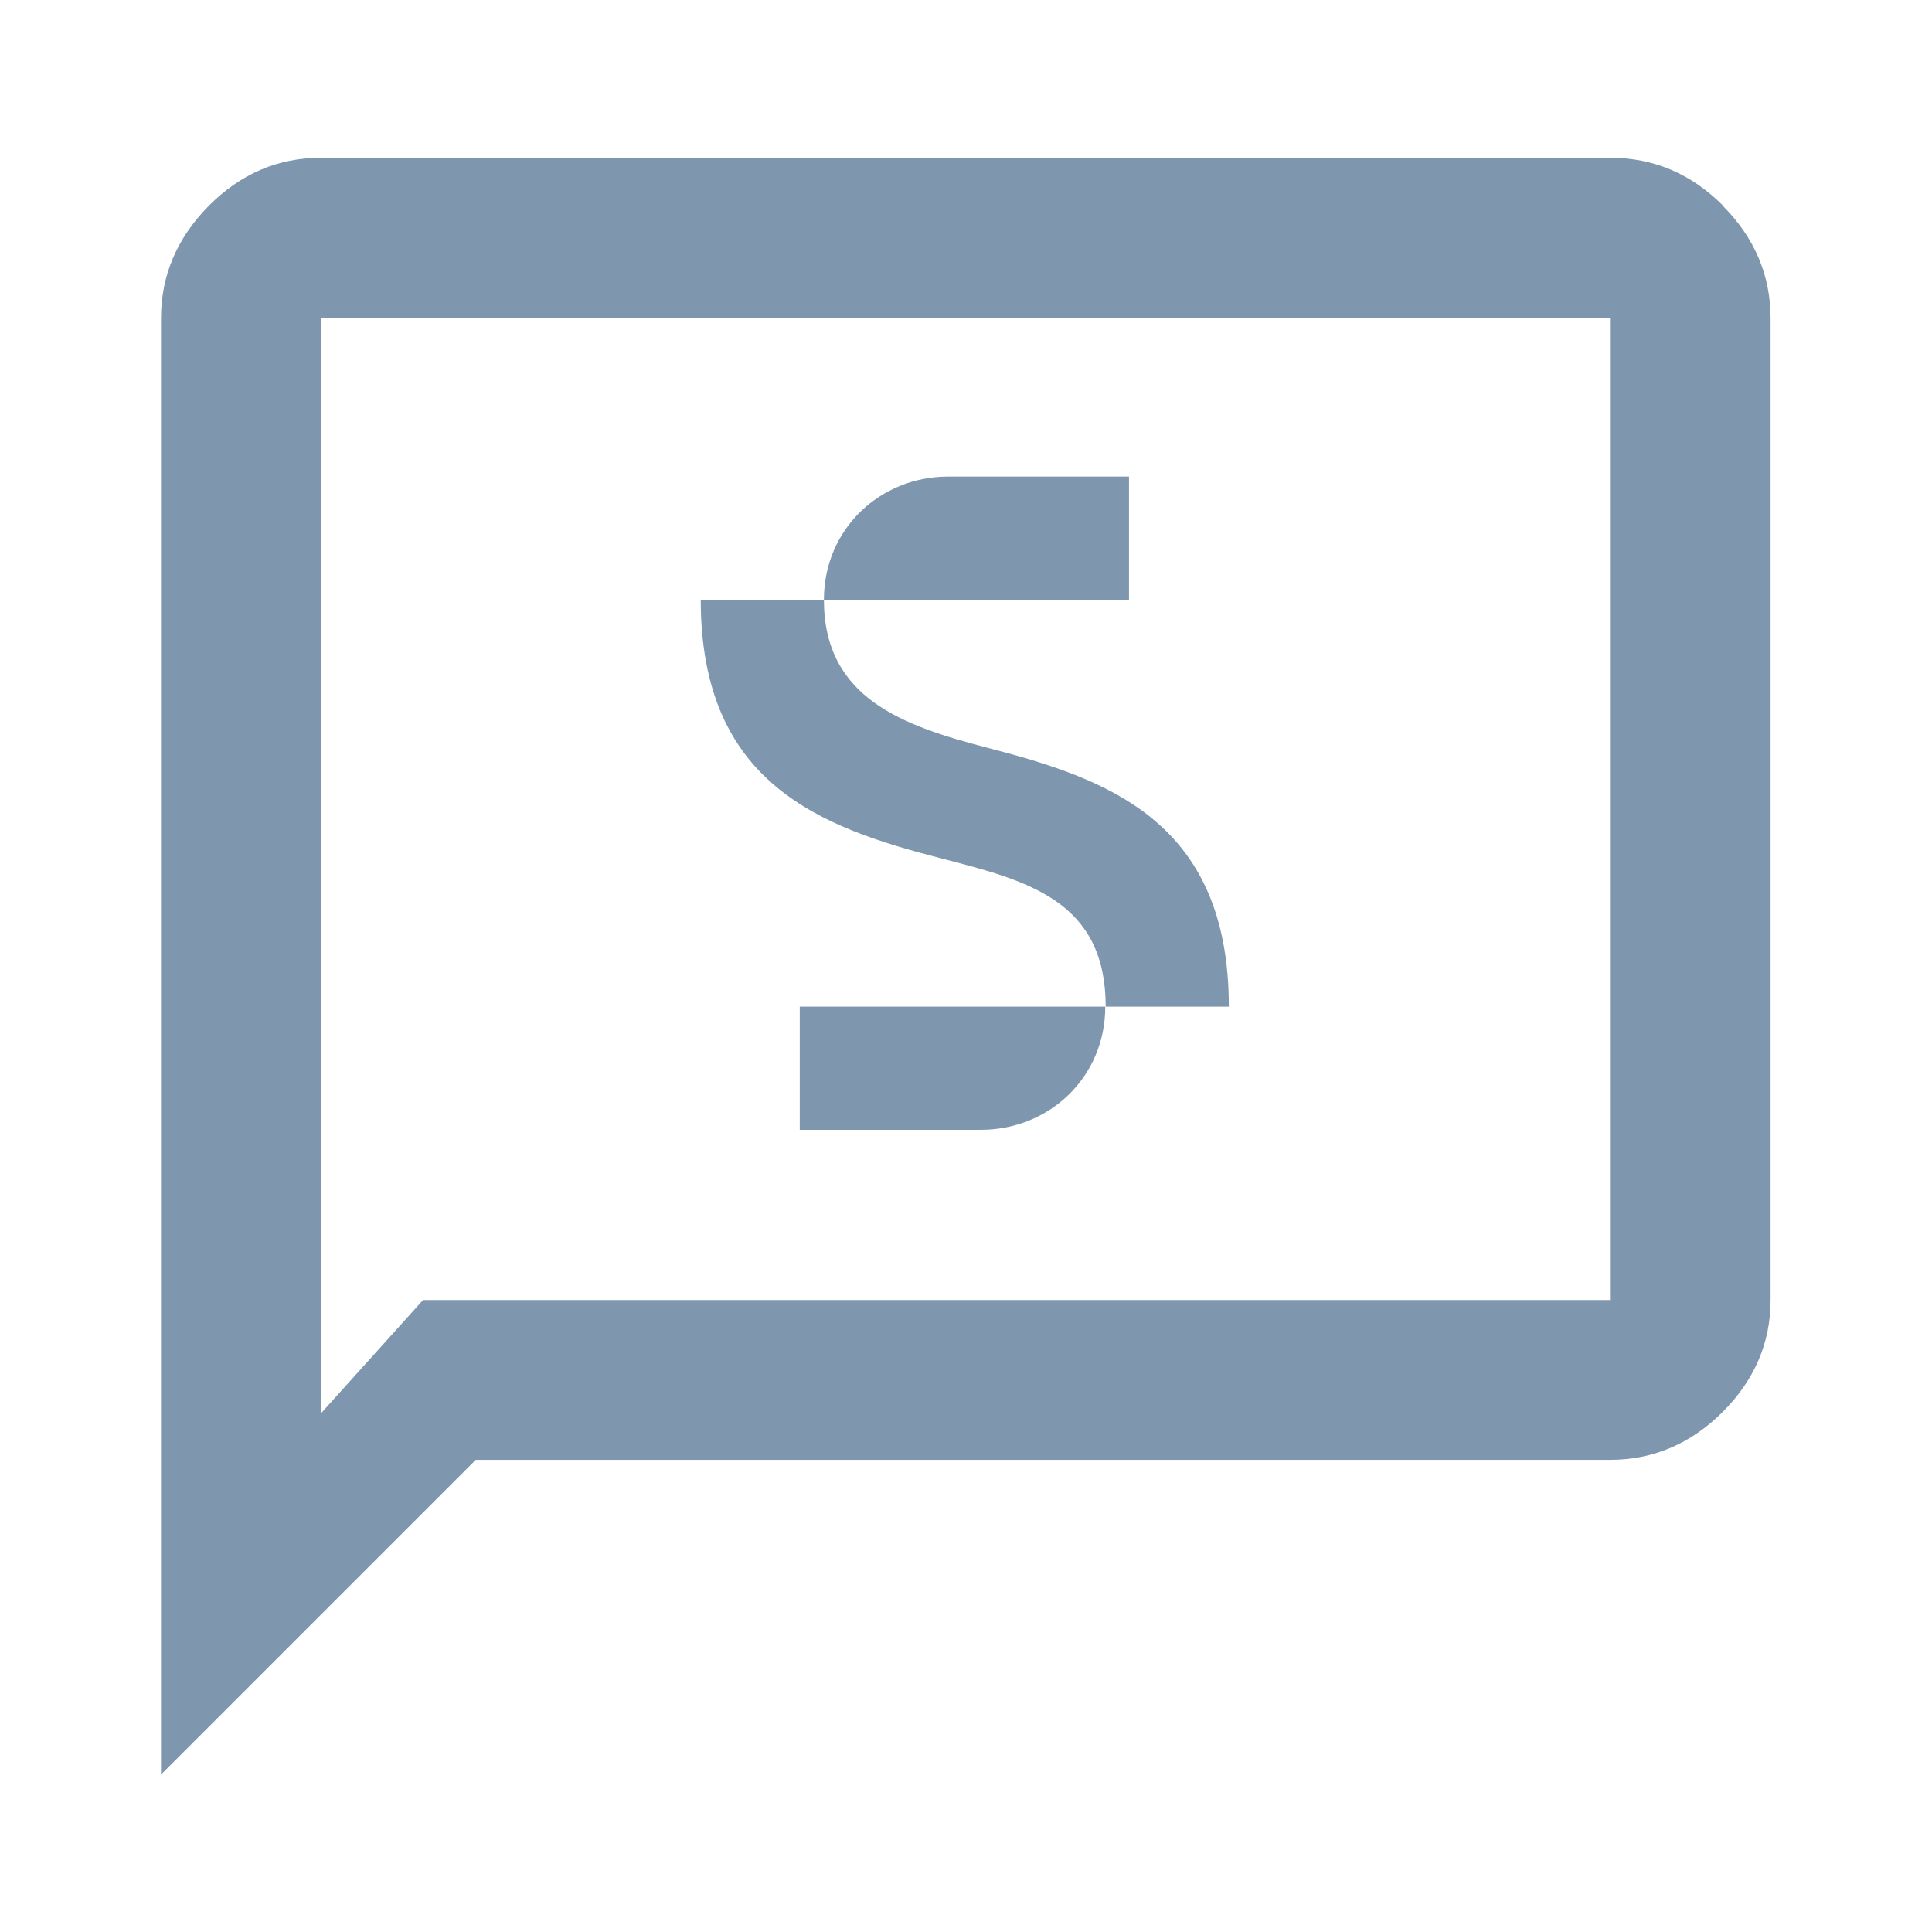 <?xml version="1.0" encoding="UTF-8"?>
<svg id="Layer_1" data-name="Layer 1" xmlns="http://www.w3.org/2000/svg" viewBox="0 0 48 48">
  <defs>
    <style>
      .cls-1 {
        fill: #7e96ae;
        stroke-width: 0px;
      }
    </style>
  </defs>
  <path class="cls-1" d="m42.81,5.11c-.8-.8-1.73-1.19-2.8-1.19H7.97c-1.07,0-1.99.4-2.78,1.19-.79.8-1.19,1.73-1.19,2.8v36.18l7.82-7.82h28.18c1.07,0,2.01-.4,2.8-1.19s1.19-1.72,1.19-2.78V7.91c0-1.07-.4-2.01-1.19-2.8Zm-2.8,27.19H10.51l-2.54,2.82V7.91h32.03v24.39Z"/>
  <g id="sag-secondary-logo-dark-rgb">
    <g>
      <path class="cls-1" d="m24.54,18.58c-2.12-.55-4.07-1.24-4.07-3.68h-3.06c0,4.58,2.99,5.66,5.99,6.43,2.12.55,4.07,1.04,4.07,3.68h3.06c0-4.62-3.03-5.66-5.99-6.43Z"/>
      <path class="cls-1" d="m19.87,28.07h4.5c1.69,0,3.09-1.3,3.09-3.06h-7.59v3.06Z"/>
      <path class="cls-1" d="m28.05,11.84h-4.49c-1.69,0-3.09,1.3-3.09,3.06h7.58v-3.06Z"/>
    </g>
  </g>
</svg>